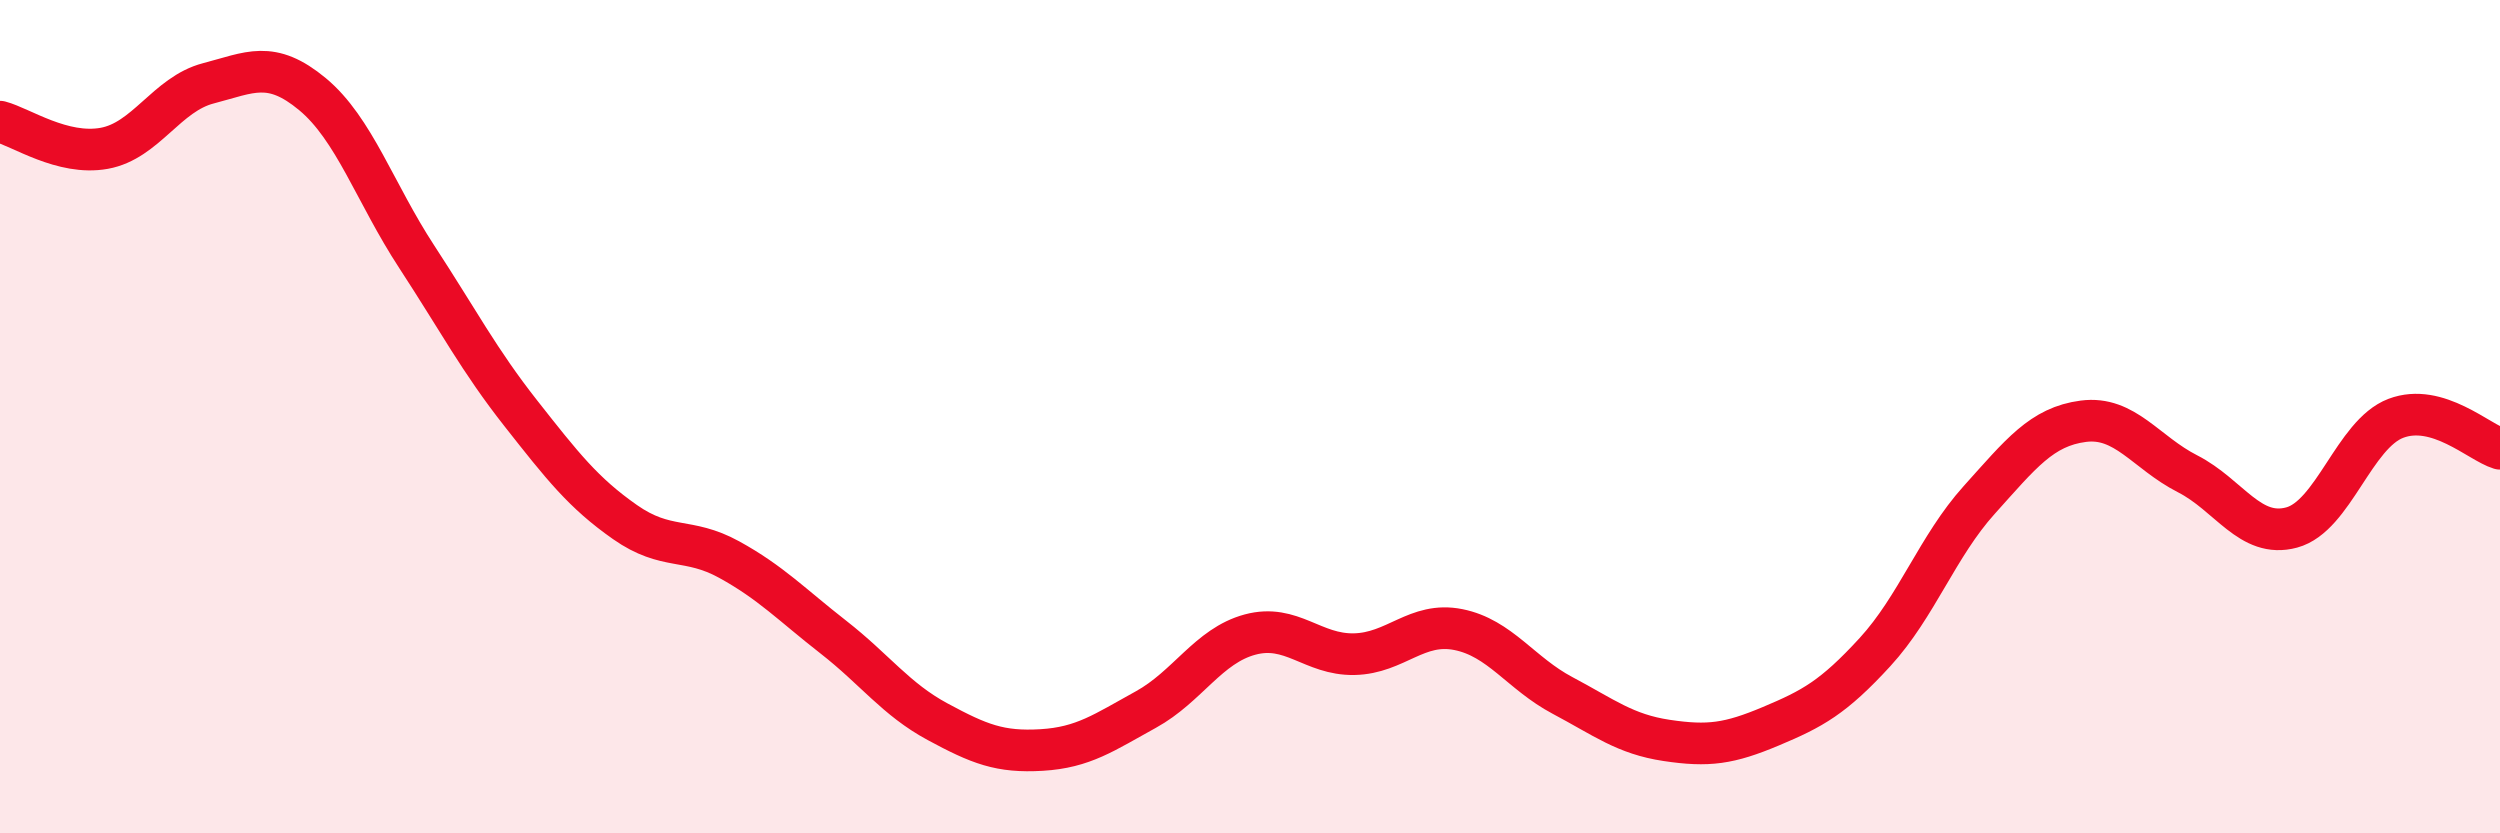 
    <svg width="60" height="20" viewBox="0 0 60 20" xmlns="http://www.w3.org/2000/svg">
      <path
        d="M 0,2.92 C 0.5,3.05 1.5,3.74 2.5,3.56 C 3.5,3.38 4,2.26 5,2 C 6,1.74 6.5,1.43 7.5,2.26 C 8.5,3.09 9,4.63 10,6.16 C 11,7.69 11.5,8.65 12.5,9.92 C 13.5,11.19 14,11.83 15,12.53 C 16,13.23 16.5,12.88 17.5,13.43 C 18.5,13.98 19,14.51 20,15.29 C 21,16.07 21.5,16.78 22.5,17.32 C 23.5,17.86 24,18.06 25,18 C 26,17.94 26.5,17.58 27.5,17.03 C 28.5,16.48 29,15.5 30,15.23 C 31,14.96 31.5,15.72 32.5,15.7 C 33.5,15.68 34,14.91 35,15.11 C 36,15.31 36.5,16.16 37.5,16.69 C 38.5,17.22 39,17.62 40,17.77 C 41,17.92 41.5,17.85 42.5,17.43 C 43.5,17.01 44,16.74 45,15.65 C 46,14.56 46.5,13.11 47.5,12 C 48.5,10.89 49,10.24 50,10.11 C 51,9.98 51.5,10.86 52.5,11.37 C 53.5,11.88 54,12.93 55,12.66 C 56,12.39 56.5,10.42 57.5,10.04 C 58.5,9.66 59.5,10.62 60,10.77L60 20L0 20Z"
        fill="#EB0A25"
        opacity="0.1"
        stroke-linecap="round"
        stroke-linejoin="round"
      />
      <path
        d="M 0,2.92 C 0.5,3.05 1.5,3.74 2.5,3.56 C 3.5,3.38 4,2.26 5,2 C 6,1.74 6.5,1.43 7.5,2.26 C 8.5,3.09 9,4.63 10,6.16 C 11,7.69 11.5,8.65 12.5,9.92 C 13.5,11.19 14,11.83 15,12.53 C 16,13.23 16.5,12.88 17.5,13.43 C 18.5,13.98 19,14.51 20,15.29 C 21,16.07 21.5,16.78 22.5,17.32 C 23.5,17.86 24,18.06 25,18 C 26,17.94 26.5,17.58 27.5,17.03 C 28.5,16.48 29,15.5 30,15.23 C 31,14.96 31.5,15.72 32.5,15.7 C 33.5,15.68 34,14.91 35,15.11 C 36,15.31 36.5,16.16 37.5,16.69 C 38.5,17.22 39,17.62 40,17.77 C 41,17.92 41.5,17.85 42.5,17.43 C 43.5,17.01 44,16.74 45,15.65 C 46,14.56 46.5,13.11 47.5,12 C 48.5,10.89 49,10.24 50,10.11 C 51,9.98 51.5,10.86 52.5,11.37 C 53.5,11.88 54,12.93 55,12.66 C 56,12.39 56.5,10.42 57.5,10.04 C 58.5,9.66 59.5,10.62 60,10.77"
        stroke="#EB0A25"
        stroke-width="1"
        fill="none"
        stroke-linecap="round"
        stroke-linejoin="round"
      />
    </svg>
  